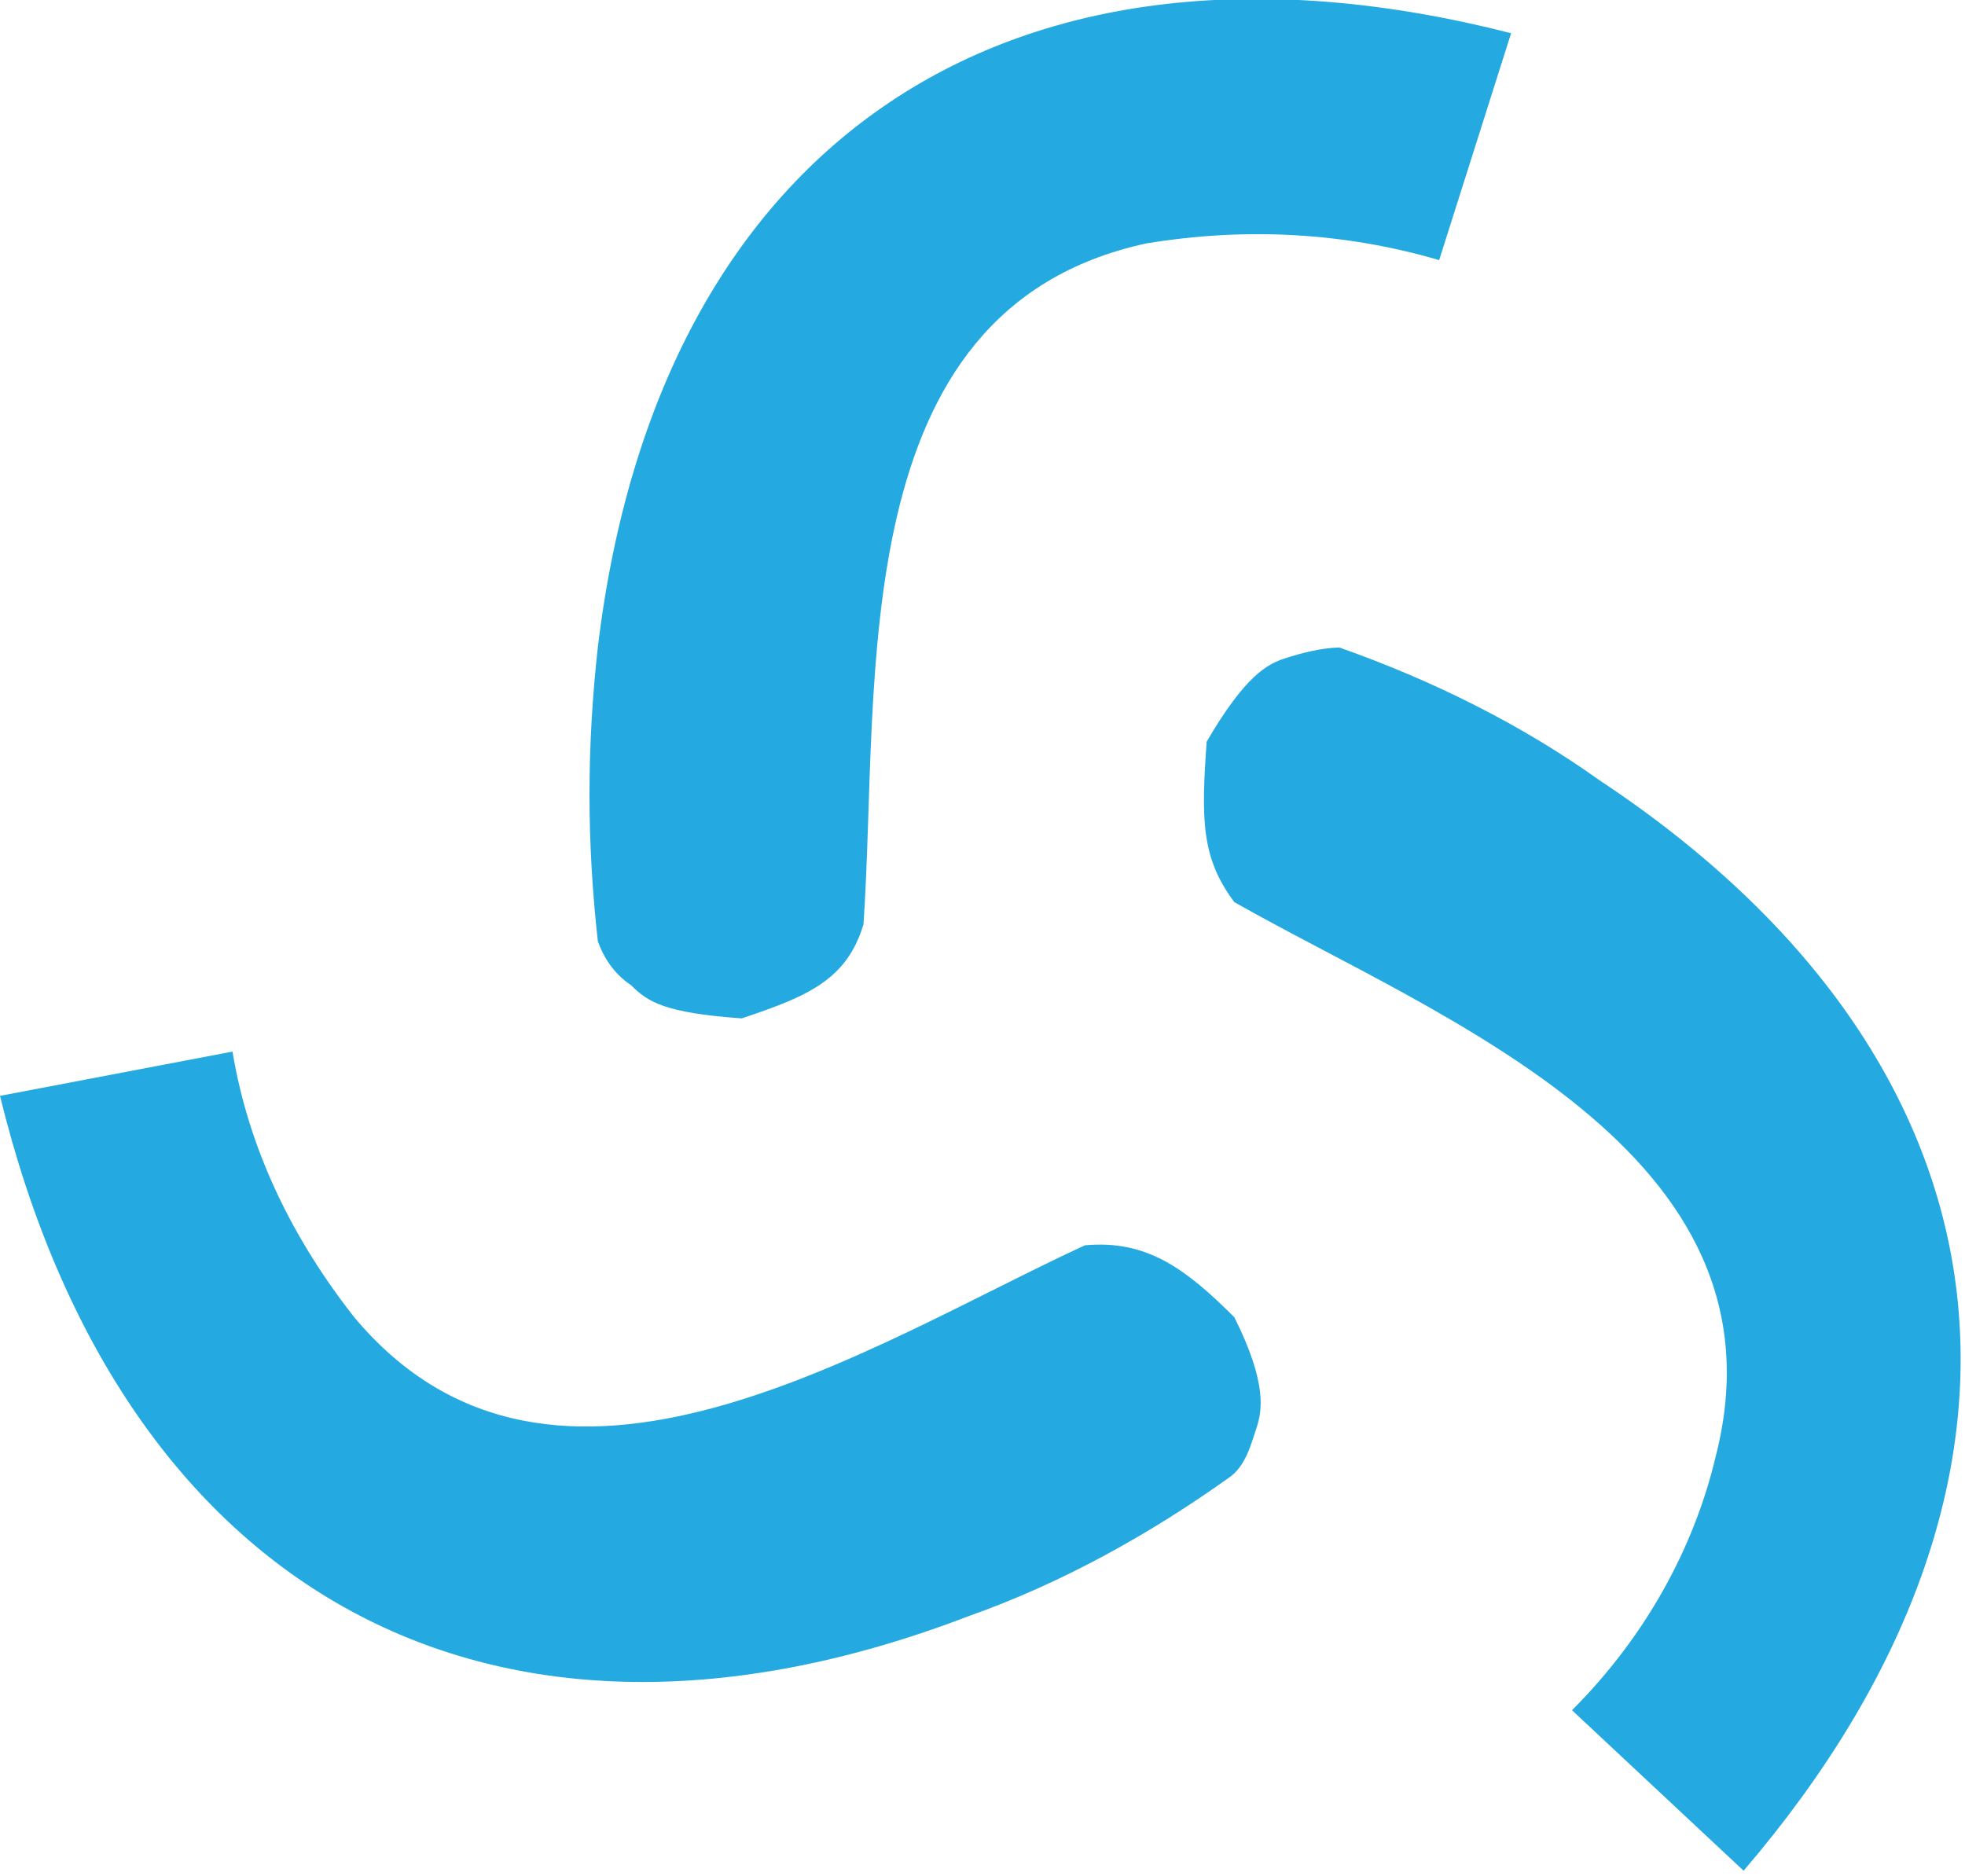 <?xml version="1.0" encoding="utf-8"?>
<!-- Generator: Adobe Illustrator 28.1.0, SVG Export Plug-In . SVG Version: 6.00 Build 0)  -->
<svg version="1.1" id="Layer_1" xmlns="http://www.w3.org/2000/svg" xmlns:xlink="http://www.w3.org/1999/xlink" x="0px" y="0px"
	 viewBox="0 0 35.5 33.9" style="enable-background:new 0 0 35.5 33.9;" xml:space="preserve">
<style type="text/css">
	.st0{fill:#24AAE1;}
</style>
<g id="Layer_2_00000114035122773502785940000007086294931616798908_">
	<g id="Layer_1-2">
		<path class="st0" d="M13.4,18.4c-1.4-0.1-1.7-0.3-2-0.6c-0.3-0.2-0.5-0.5-0.6-0.8c-0.2-1.8-0.2-3.5,0-5.3
			c1.1-9.2,7.5-13.4,16.5-11.1L26,4.7c-1.7-0.5-3.5-0.6-5.3-0.3c-5.5,1.2-4.8,7.9-5.1,12.3C15.3,17.7,14.6,18,13.4,18.4"/>
		<path class="st0" d="M21.8,13.4c0.7-1.2,1.1-1.4,1.4-1.5c0.3-0.1,0.7-0.2,1-0.2c1.7,0.6,3.3,1.4,4.7,2.4
			c7.7,5.1,8.6,12.7,2.6,19.7l-3.1-2.9c1.3-1.3,2.2-2.9,2.6-4.6c1.4-5.5-5-7.9-8.7-10C21.7,15.5,21.7,14.8,21.8,13.4"/>
		<path class="st0" d="M22.3,23.8c0.6,1.2,0.5,1.7,0.4,2c-0.1,0.3-0.2,0.7-0.5,0.9c-1.4,1-3,1.9-4.7,2.5C8.9,32.5,2.2,28.8,0,19.8
			L4.2,19c0.3,1.8,1.1,3.4,2.2,4.8c3.6,4.3,9.3,0.5,13.2-1.3C20.7,22.4,21.4,22.9,22.3,23.8"/>
	</g>
</g>
</svg>
